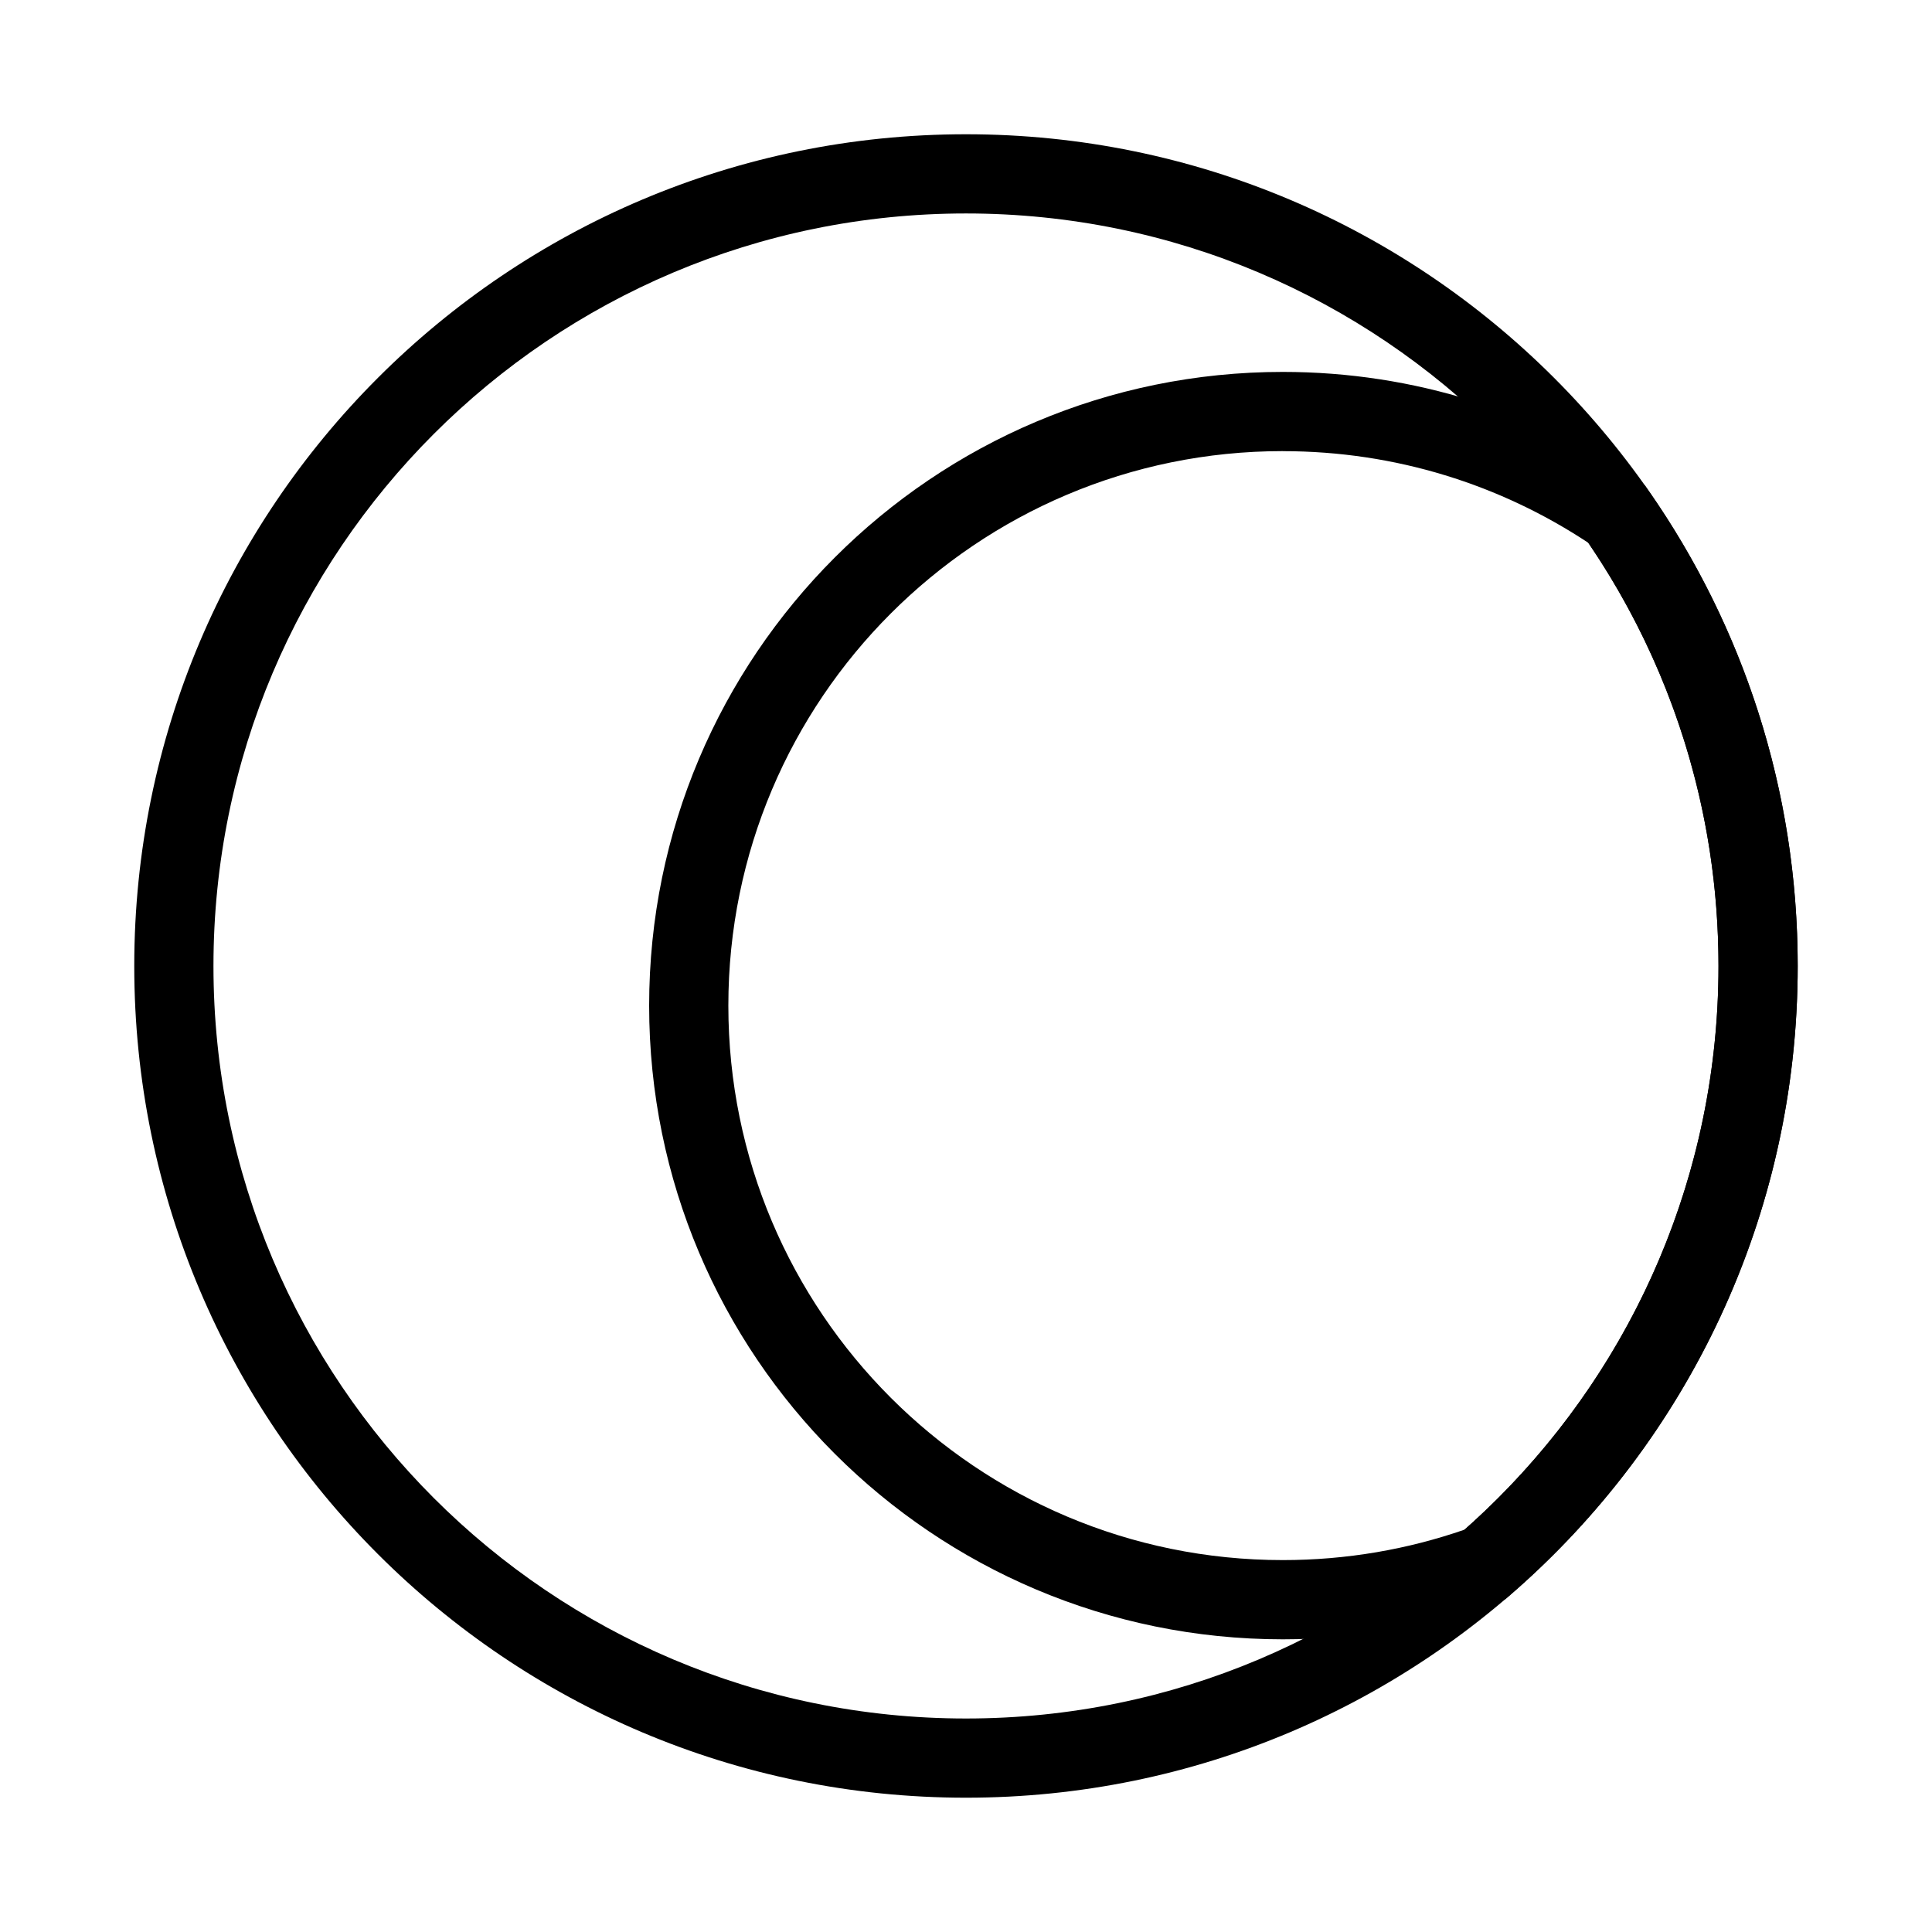 <?xml version="1.0" encoding="UTF-8"?>
<!-- Uploaded to: SVG Repo, www.svgrepo.com, Generator: SVG Repo Mixer Tools -->
<svg fill="#000000" width="800px" height="800px" version="1.1" viewBox="144 144 512 512" xmlns="http://www.w3.org/2000/svg">
 <g fill-rule="evenodd">
  <path d="m400 200.57c-110.14 0-199.43 89.285-199.43 199.43 0 110.14 89.285 199.42 199.43 199.42 110.14 0 199.42-89.285 199.42-199.42 0-110.14-89.285-199.43-199.42-199.43zm-220.42 199.43c0-121.73 98.684-220.42 220.42-220.42 121.73 0 220.41 98.684 220.41 220.42 0 121.73-98.684 220.41-220.41 220.41-121.73 0-220.42-98.684-220.42-220.41z"/>
  <path d="m483.96 263.55c-81.152 0-146.94 65.789-146.94 146.95 0 81.152 65.789 146.94 146.94 146.94 16.891 0 33.098-2.844 48.176-8.074 41.281-36.551 67.281-89.914 67.281-149.36 0-41.609-12.727-80.207-34.504-112.16-23.207-15.348-51.02-24.285-80.953-24.285zm-167.93 146.95c0-92.75 75.188-167.94 167.93-167.94 34.969 0 67.469 10.699 94.367 29l1.602 1.09 1.109 1.594c24.82 35.668 39.371 79.027 39.371 125.76 0 66.488-29.453 126.11-75.988 166.51l-1.477 1.281-1.832 0.664c-17.855 6.461-37.102 9.977-57.152 9.977-92.746 0-167.93-75.188-167.93-167.93z"/>
 </g>
</svg>